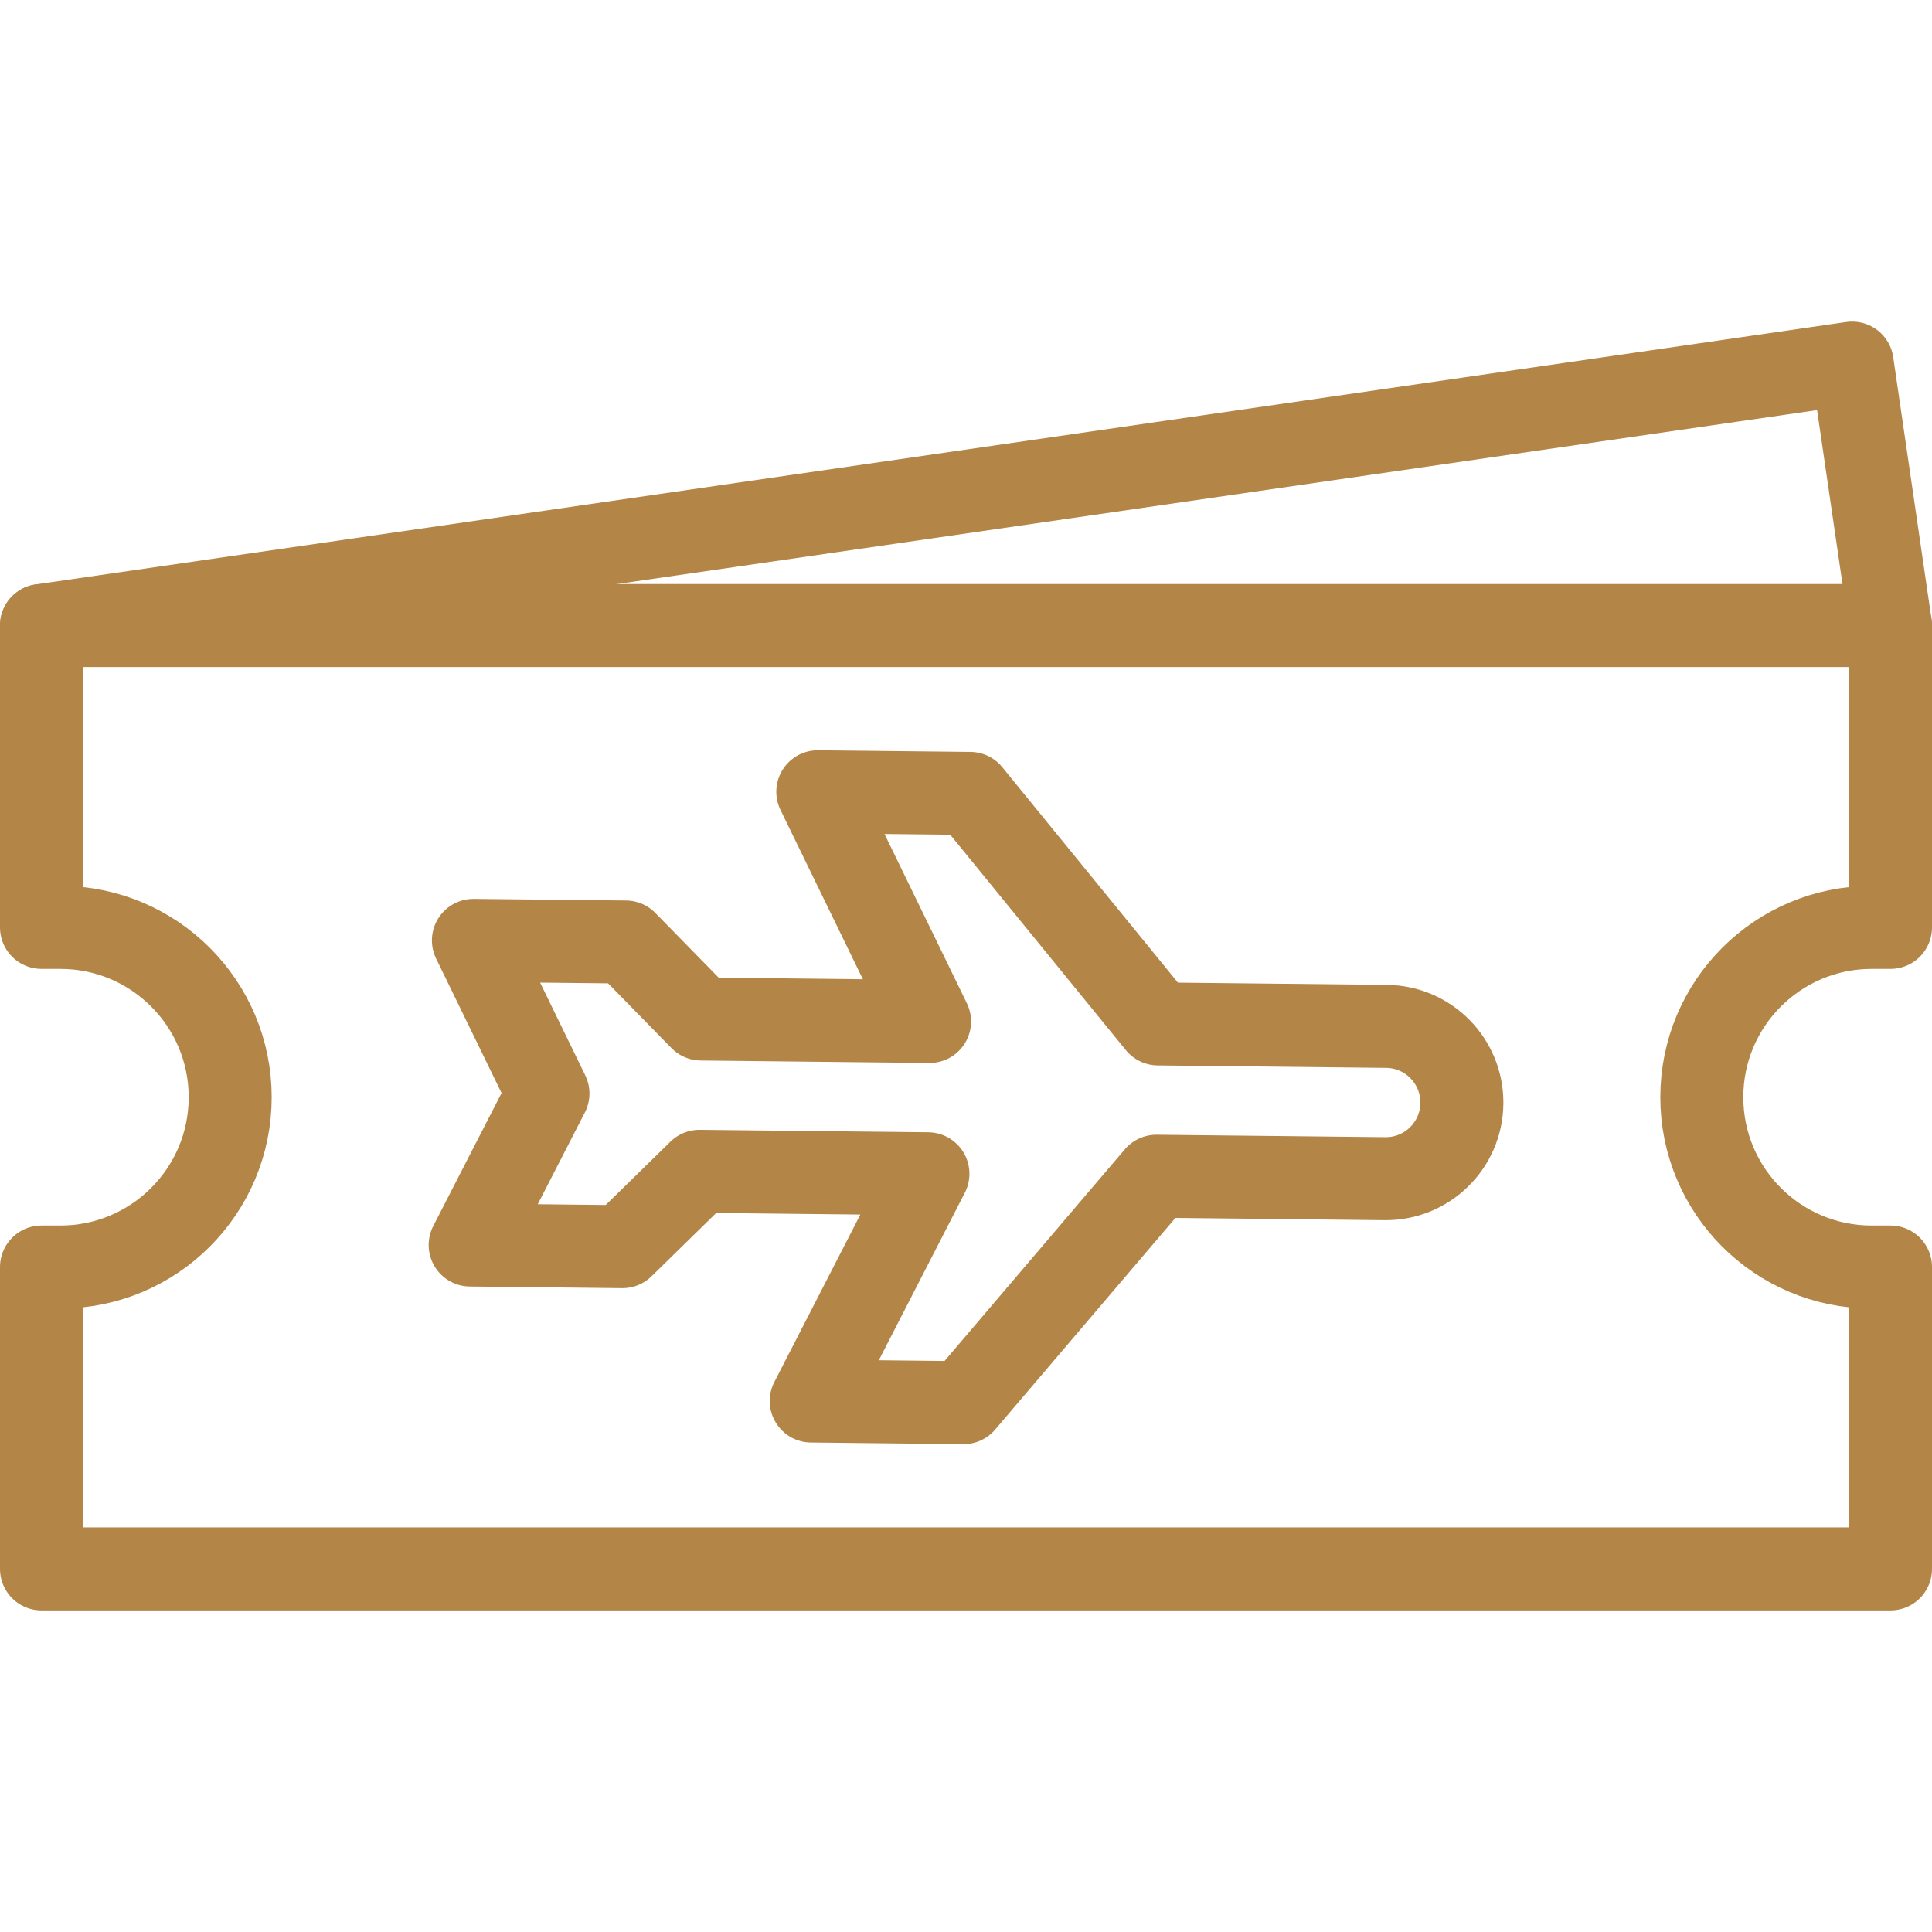 <svg width="48" height="48" viewBox="0 0 48 48" fill="none" xmlns="http://www.w3.org/2000/svg">
<g id="plane-tickets 1">
<g id="Group">
<path id="XMLID_27_" d="M1.031 15.541L46.016 9.021L46.969 15.541" stroke="#B38546" stroke-width="2.062" stroke-miterlimit="10" stroke-linecap="round" stroke-linejoin="round"/>
<path id="XMLID_77_" d="M1.031 15.541V23.041H1.5C3.83 23.041 5.719 24.93 5.719 27.26C5.719 29.59 3.83 31.479 1.5 31.479H1.031V38.979H46.969V31.479H46.5C44.17 31.479 42.281 29.59 42.281 27.26C42.281 24.93 44.17 23.041 46.5 23.041H46.969V15.541H1.031Z" stroke="#B38546" stroke-width="2.062" stroke-miterlimit="10" stroke-linecap="round" stroke-linejoin="round"/>
</g>
<path id="XMLID_00000178890141909047020440000011460432426105100686_" d="M34.448 25.5L28.771 25.439L24.102 19.712L20.318 19.671L23.095 25.378L17.418 25.317L15.546 23.404L11.762 23.364L13.614 27.168L11.681 30.932L15.465 30.973L17.378 29.101L23.054 29.162L20.155 34.808L23.939 34.849L28.731 29.223L34.407 29.284C35.452 29.296 36.309 28.458 36.32 27.413C36.331 26.367 35.493 25.511 34.448 25.5Z" stroke="#B38546" stroke-width="2.062" stroke-miterlimit="10" stroke-linecap="round" stroke-linejoin="round"/>
</g>
</svg>
